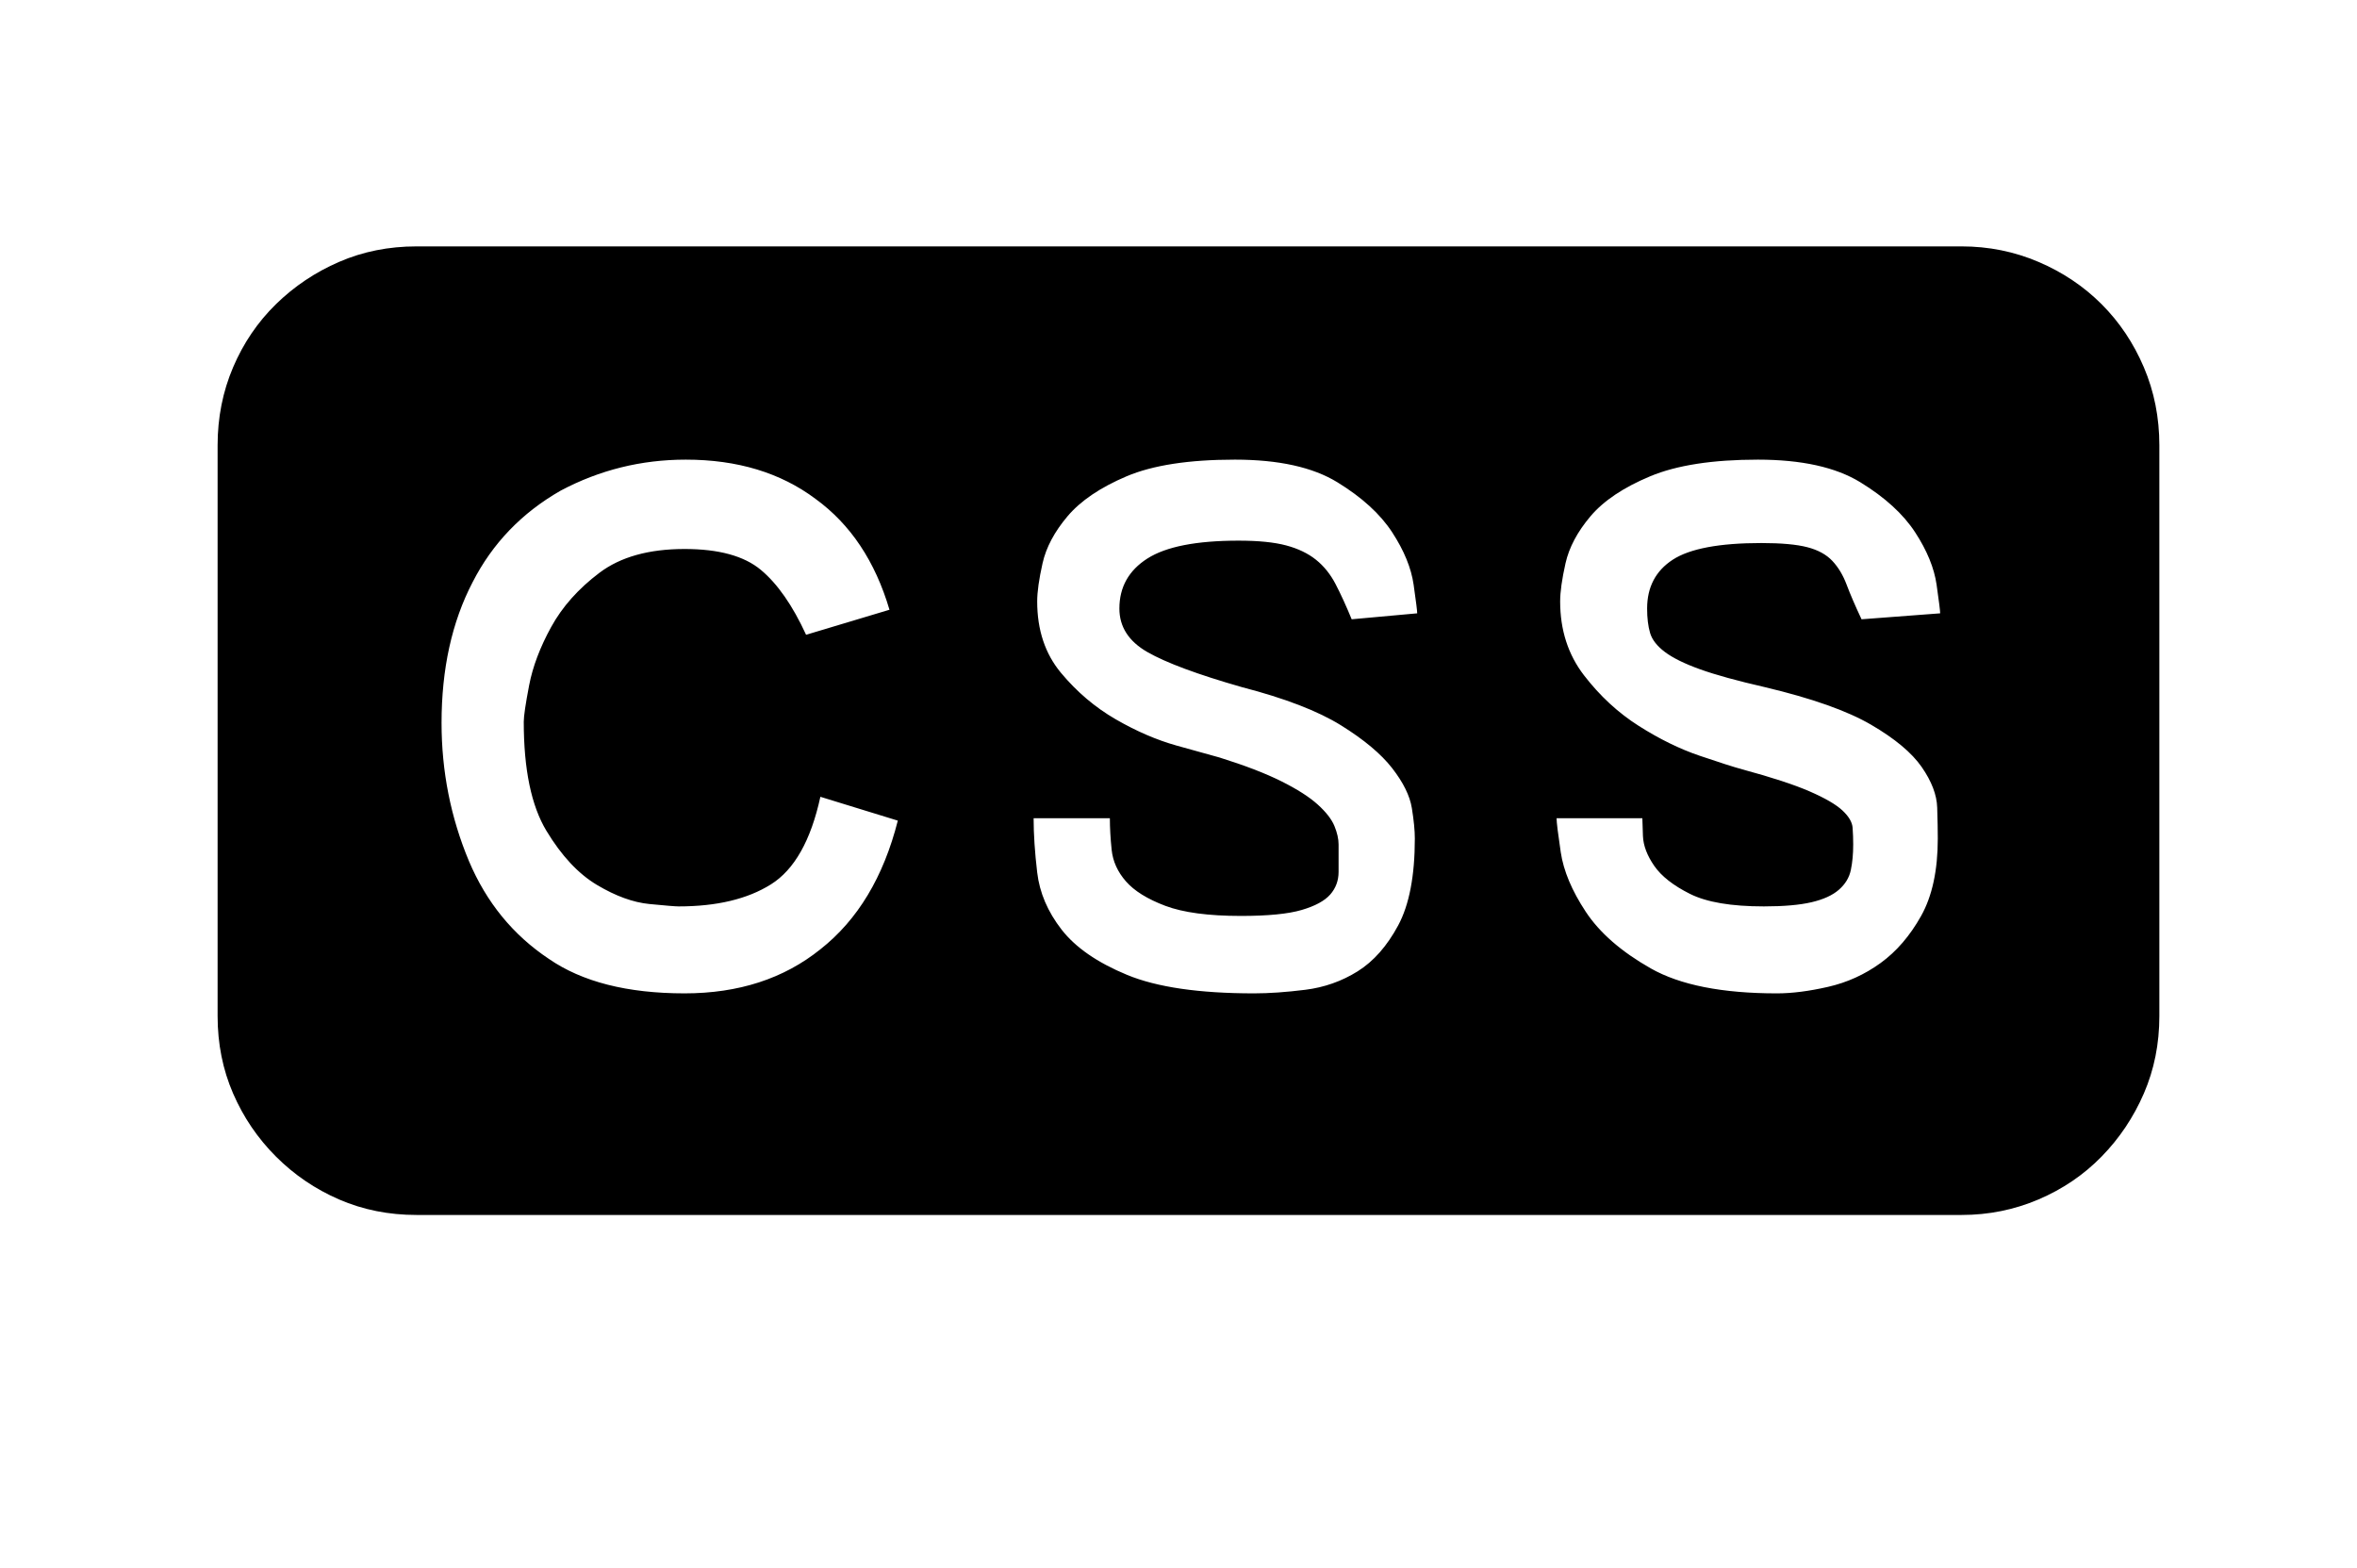 <?xml version="1.0" standalone="no"?><!DOCTYPE svg PUBLIC "-//W3C//DTD SVG 1.1//EN" "http://www.w3.org/Graphics/SVG/1.1/DTD/svg11.dtd"><svg t="1663156261167" class="icon" viewBox="0 0 1539 1024" version="1.1" xmlns="http://www.w3.org/2000/svg" p-id="34583" xmlns:xlink="http://www.w3.org/1999/xlink" width="300.586" height="200"><path d="M1280.829 160.867q26.447 0 50.17 10.112t41.225 27.613 27.613 41.225 10.112 50.948v372.581q0 27.224-10.112 50.559t-27.613 41.225-41.225 28.002-50.17 10.112H271.981q-27.224 0-50.559-10.112t-41.225-28.002-28.002-41.225-10.112-50.559V290.766q0-27.224 10.112-50.948t28.002-41.225 41.225-27.613T271.981 160.867h1008.849zM535.667 619.789q36.558-28.78 50.559-84.006l-50.559-15.557q-9.334 42.781-32.28 57.171t-60.282 14.39q-3.111 0-19.057-1.556t-34.225-12.445-33.058-35.392-14.779-71.172q0-5.445 3.5-23.724t14.39-38.114 31.502-35.392 55.615-15.557q33.447 0 49.781 13.612t29.558 42.392L580.781 398.105q-14.001-47.448-48.226-72.339-34.225-25.669-84.784-25.669-43.559 0-81.673 20.224-38.114 21.779-57.56 59.893-20.223 38.892-20.223 91.785 0 47.448 17.89 90.229 17.113 40.447 52.115 63.783 32.669 22.557 88.672 22.557 52.893 0 88.672-28.78z m275.352-171.124q-43.559-12.445-61.838-22.946t-18.279-28.391q0-21.001 18.279-32.669t59.504-11.667q19.446 0 31.113 3.111t19.446 9.334 12.834 15.946 10.501 22.946l42.781-3.889q0-2.333-2.333-18.668t-14.001-34.225-35.781-32.669-66.894-14.779q-45.114 0-70.782 10.89t-38.503 26.058-16.335 30.724-3.5 24.891q0 28.002 15.557 46.67t35.781 30.335 39.669 17.113 28.002 7.779q24.891 7.779 40.447 15.557t23.724 15.168 10.89 14.001 2.722 12.056v17.89q0 8.556-5.445 14.779t-18.668 10.112-39.669 3.889q-31.891 0-49.392-6.612t-25.669-15.946-9.334-20.612-1.167-20.612h-49.781q0 15.557 2.333 35.392t15.946 37.336 42.781 29.558 82.839 12.056q14.779 0 33.447-2.333t34.225-12.056 26.447-29.946 10.89-56.782q0-7.779-1.944-19.835t-12.834-26.058-33.447-28.002-64.56-24.891z m341.468 0q-27.224-6.223-42.392-11.667t-22.946-11.278-9.723-12.445-1.944-15.946q0-21.001 16.724-31.891t57.948-10.889q19.446 0 29.946 2.722t16.335 8.945 9.334 15.557 9.723 22.557l51.337-3.889q0-2.333-2.333-18.668T1250.494 347.547t-35.781-32.669-66.894-14.779q-44.337 0-70.393 10.89t-38.892 26.058-16.335 30.724-3.5 24.891q0 28.002 15.557 48.226t35.78 33.058 39.669 19.446 28.002 8.945q28.78 7.779 43.948 14.39t21.39 12.445 6.612 11.278 0.389 10.89q0 9.334-1.555 16.724t-7.779 12.834-17.89 8.167-31.113 2.722q-31.891 0-48.225-8.167t-23.335-18.279-7.39-19.446-0.389-11.667h-56.004q0 3.889 2.722 22.168t16.335 38.892 42.392 36.947 82.451 16.335q14.779 0 33.447-4.278t34.225-15.557 26.447-30.724 10.89-50.559q0-7.779-0.389-20.224t-10.112-26.447-33.058-27.613-69.227-24.502z" p-id="34584"></path></svg>